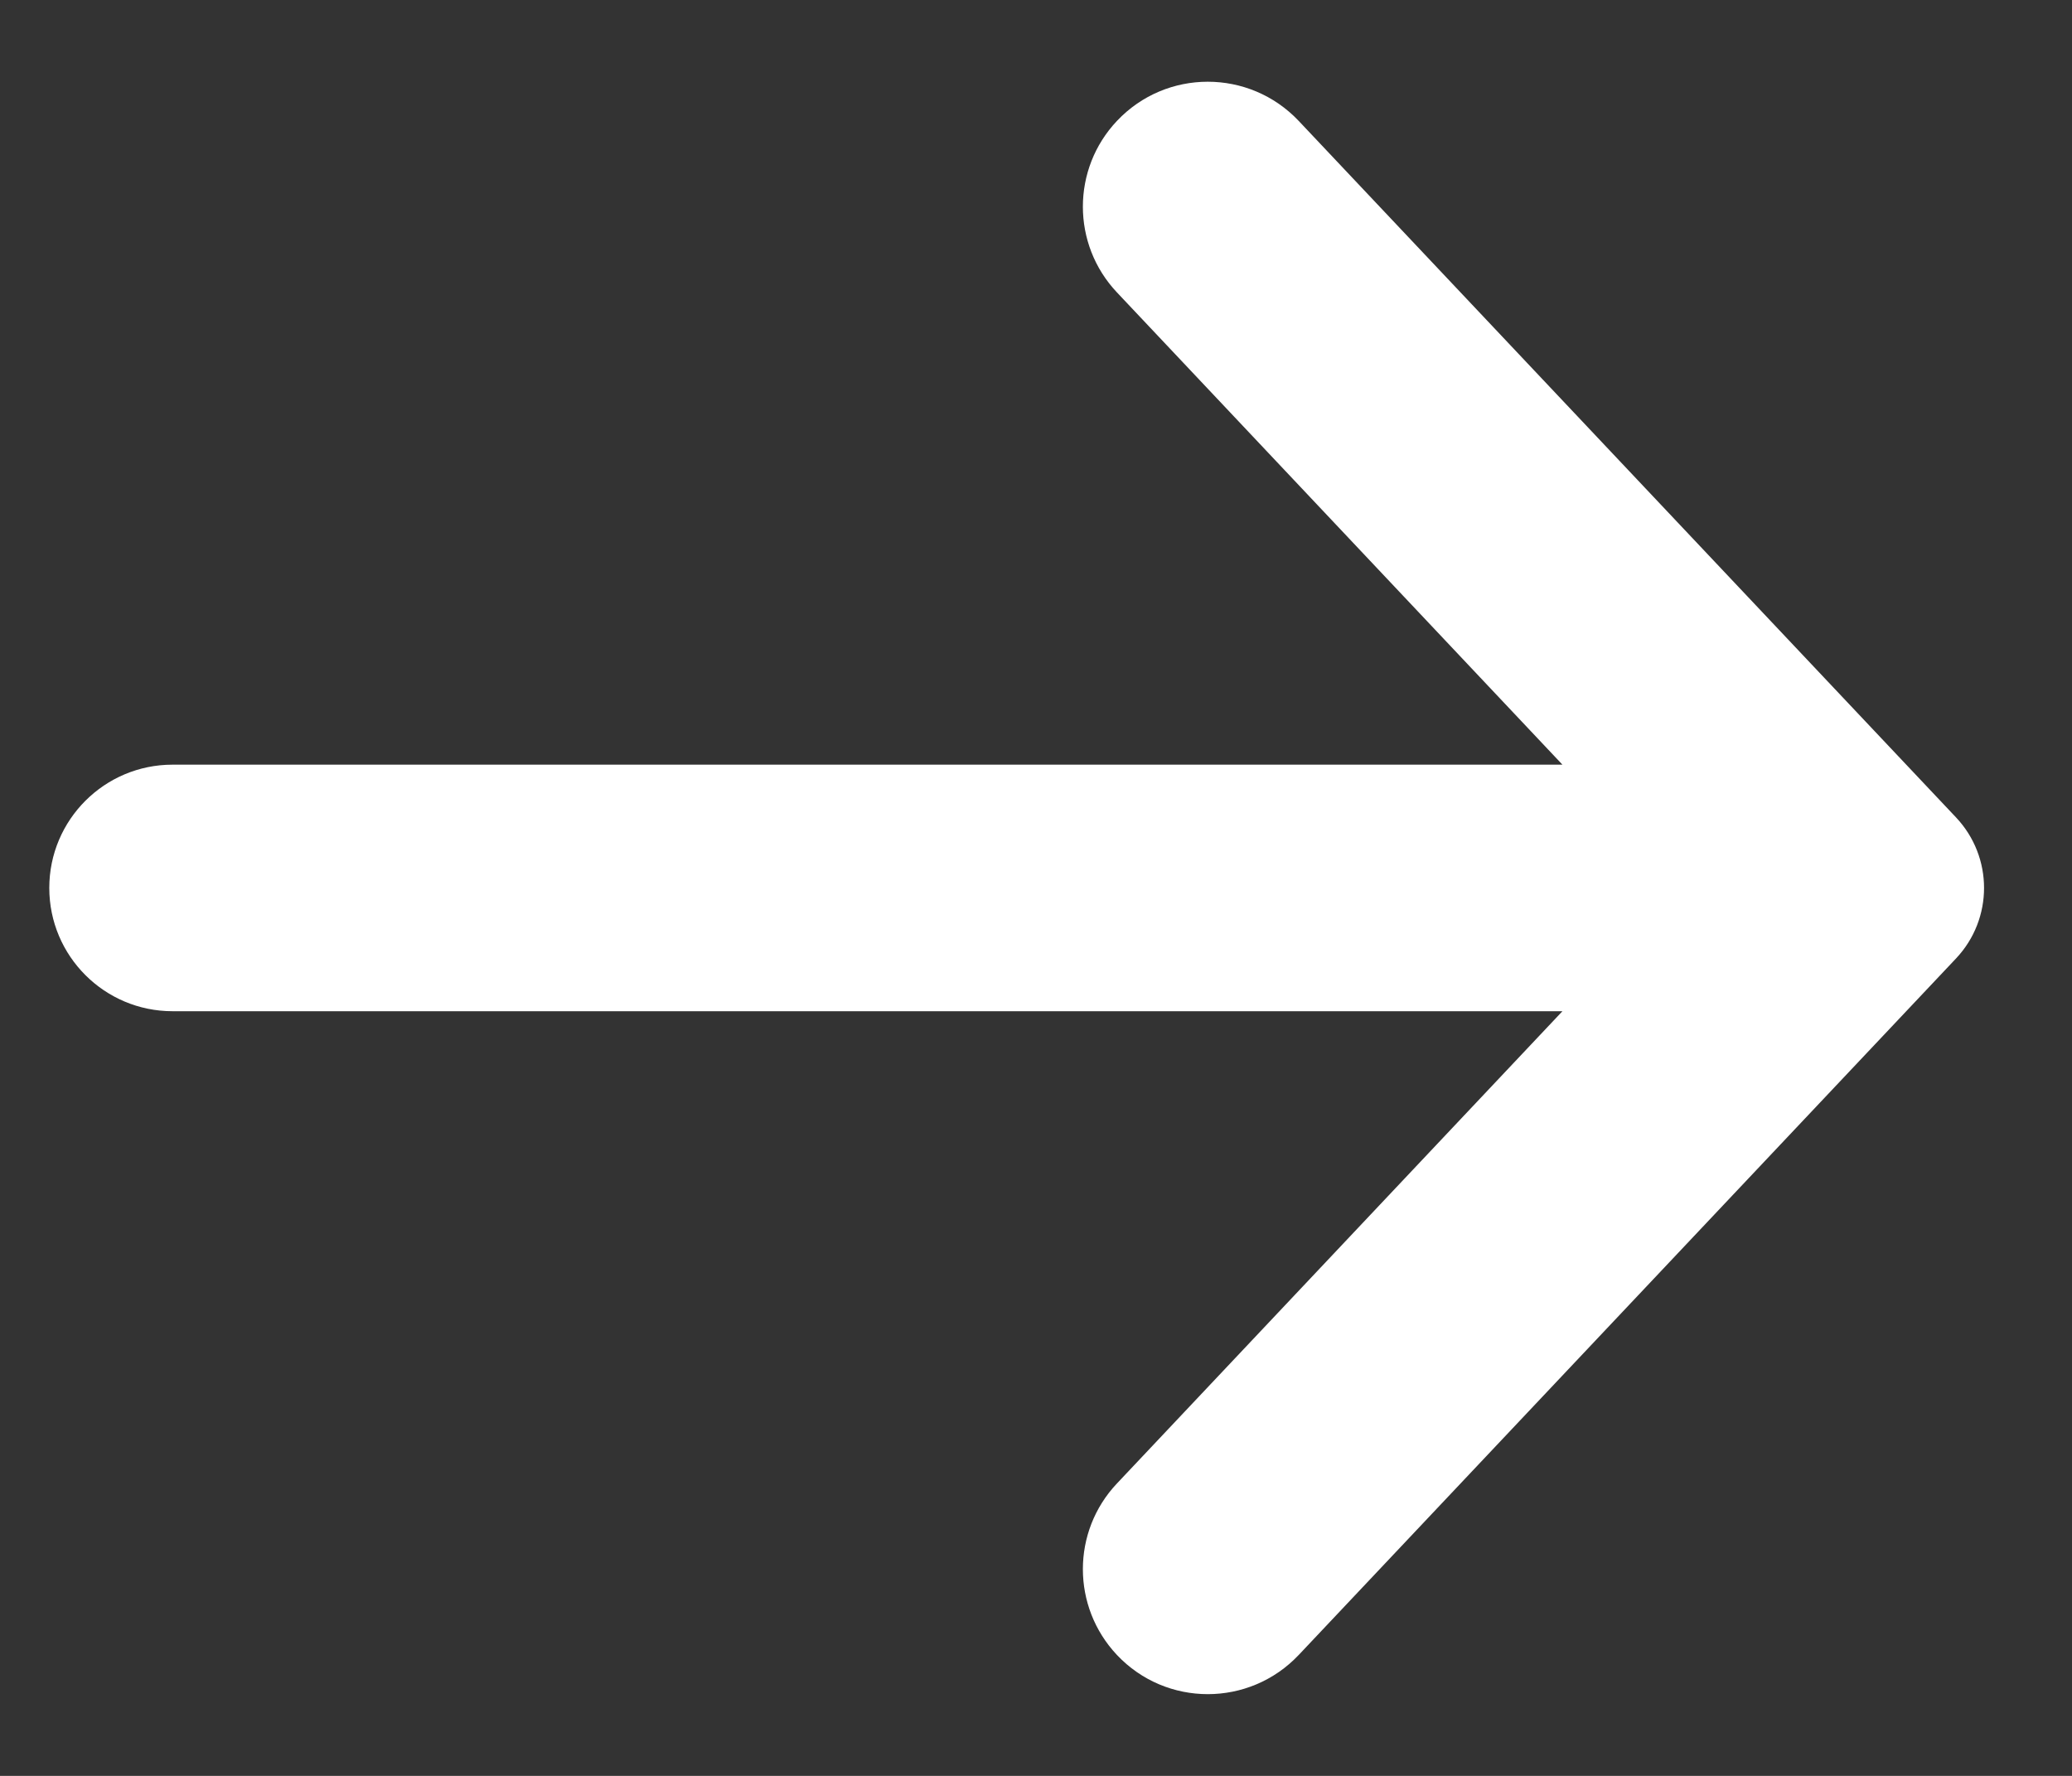 <svg width="14" height="12" viewBox="0 0 14 12" fill="none" xmlns="http://www.w3.org/2000/svg">
<rect x="0" y="0" width="14" height="12" fill="#333333" stroke="none"/>
<path fill-rule="evenodd" clip-rule="evenodd" d="M7.547 0.817C7.24 1.142 7.24 1.651 7.547 1.976L10.557 5.167H1.166C0.706 5.167 0.333 5.54 0.333 6C0.333 6.46 0.706 6.833 1.166 6.833H10.557L7.547 10.024C7.24 10.349 7.24 10.857 7.547 11.183C7.88 11.536 8.441 11.536 8.775 11.183L13.216 6.477C13.469 6.209 13.469 5.791 13.216 5.523L8.775 0.817C8.441 0.464 7.88 0.464 7.547 0.817Z" fill="white"/>
</svg>

